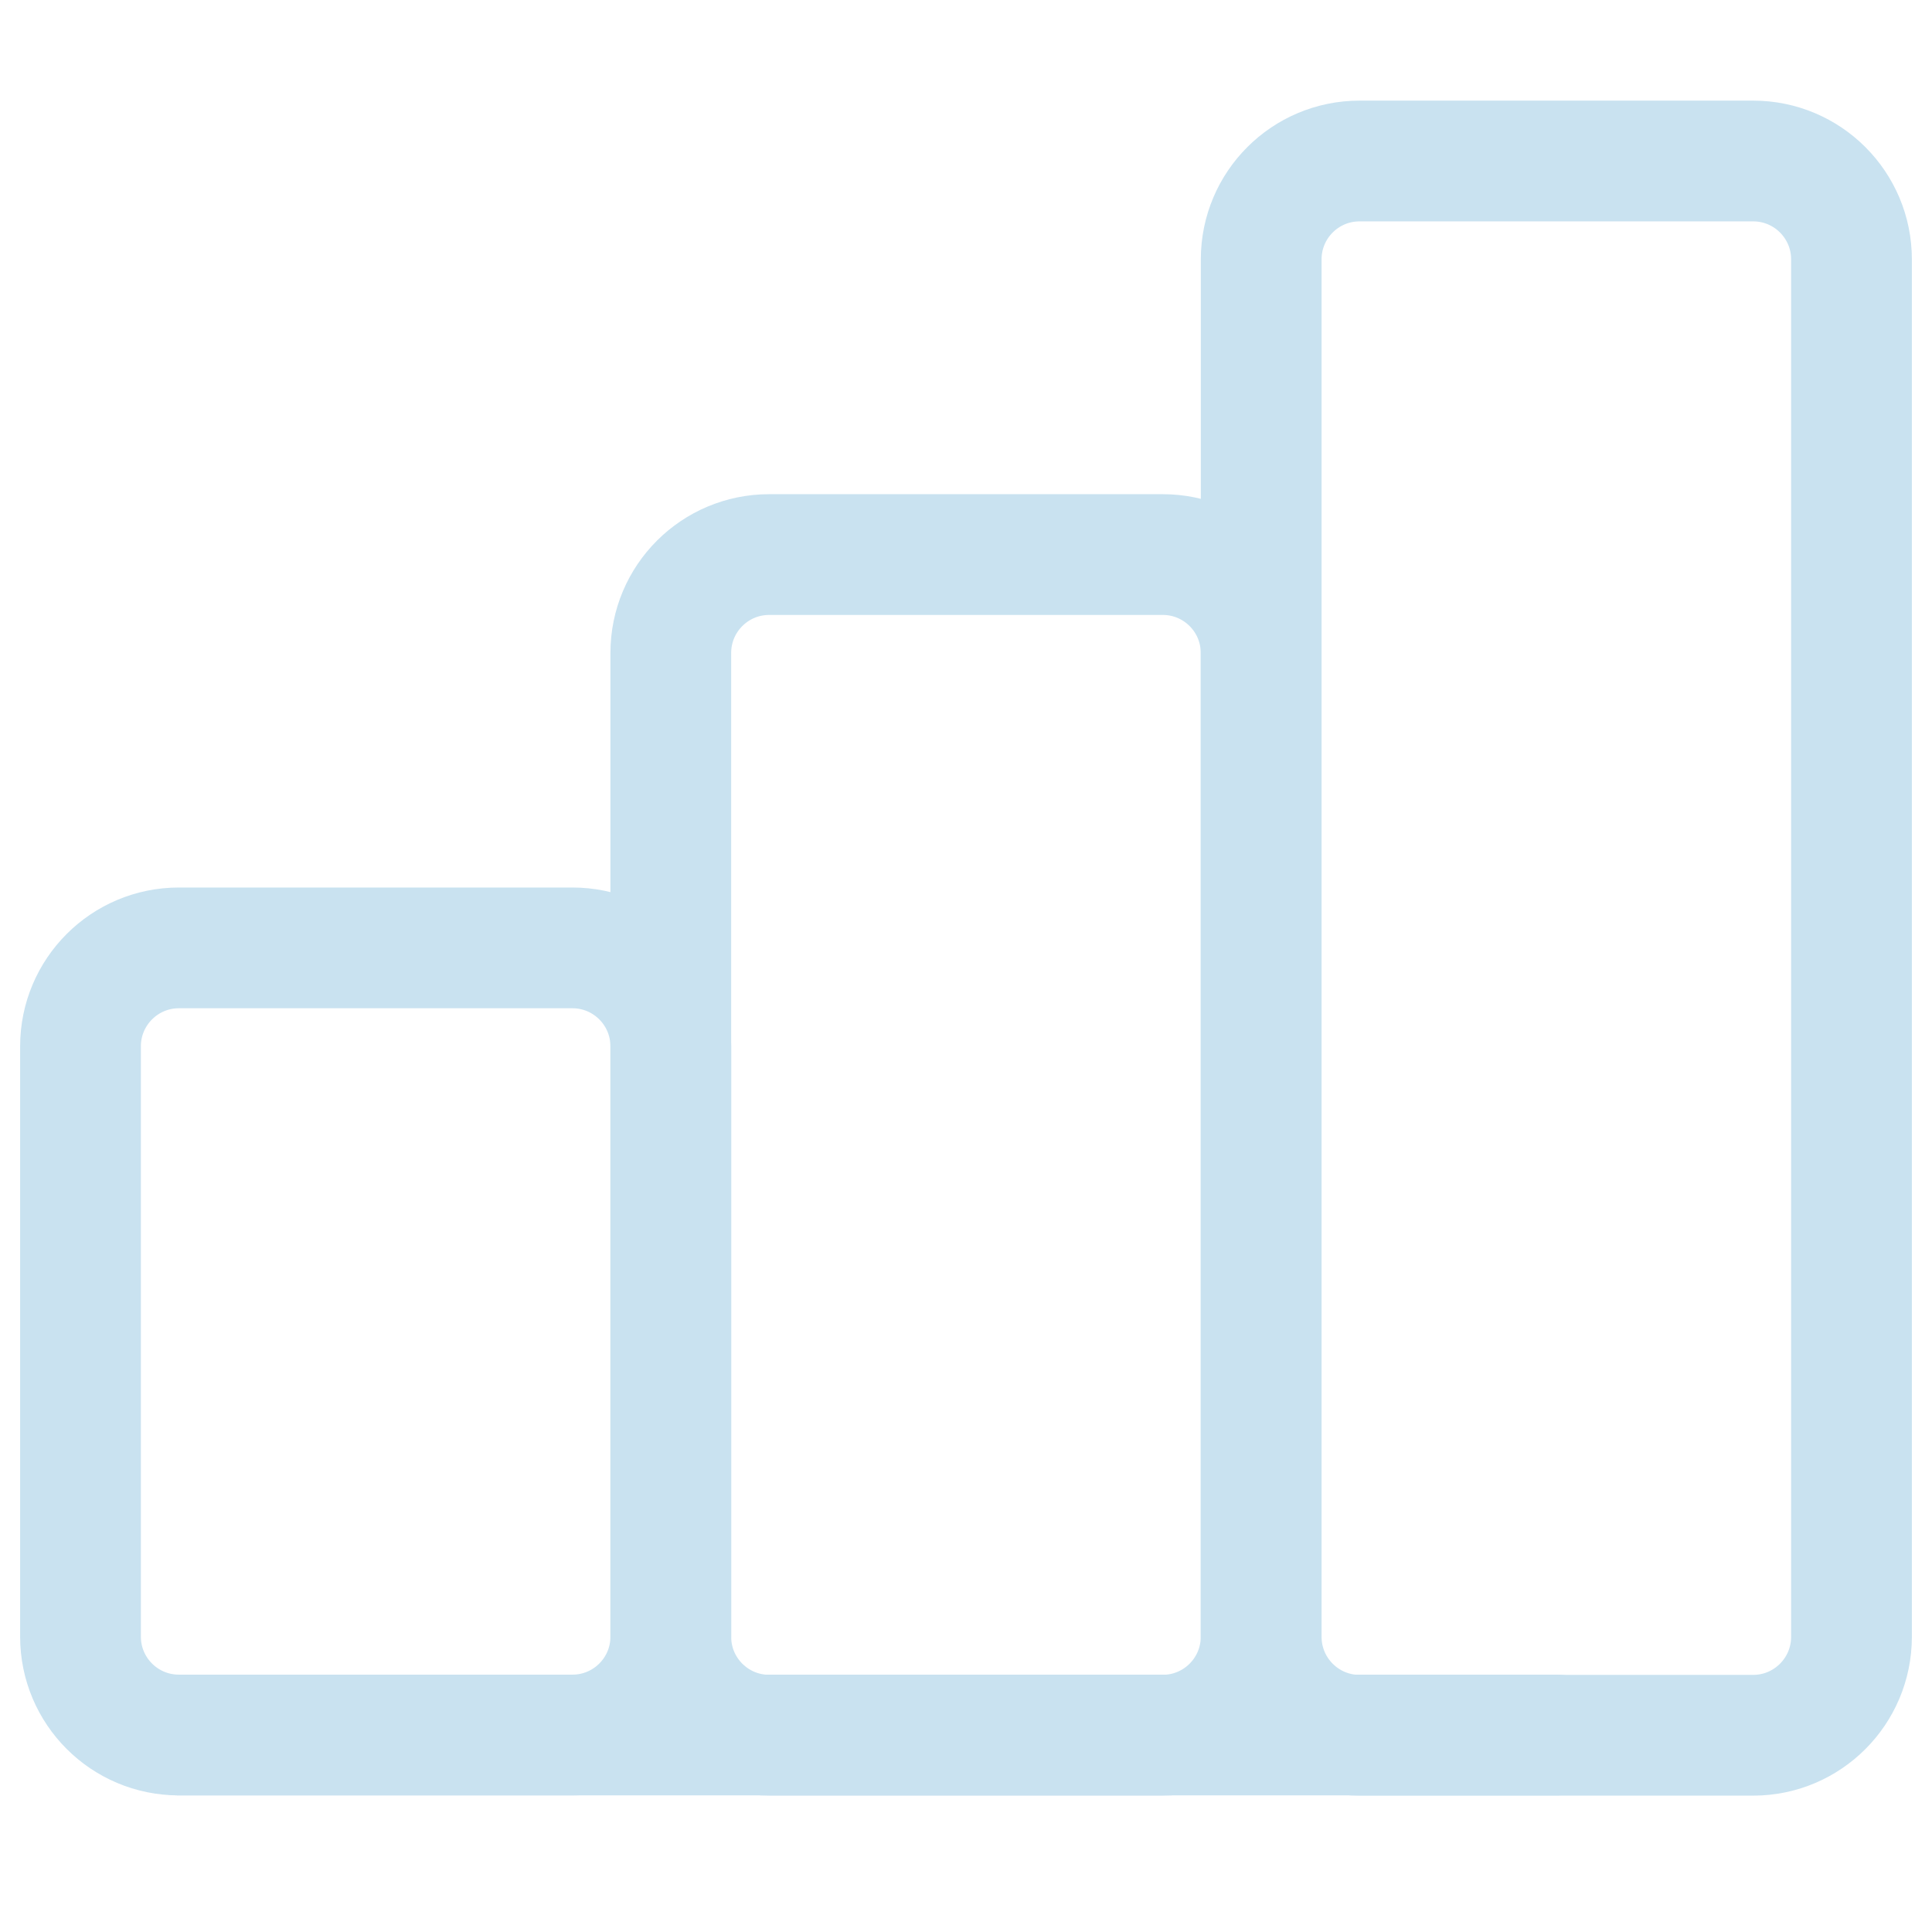 <svg width="24" height="24" viewBox="0 0 24 24" fill="none" xmlns="http://www.w3.org/2000/svg">
<path d="M7.111 11.775H2.222C1.547 11.775 1 12.323 1 12.998V20.331C1 21.006 1.547 21.553 2.222 21.553H7.111C7.786 21.553 8.333 21.006 8.333 20.331V12.998C8.333 12.323 7.786 11.775 7.111 11.775Z" stroke="#C9E2F0" stroke-width="1.5" stroke-linecap="round" stroke-linejoin="round"/>
<path d="M14.444 6.889H9.555C8.88 6.889 8.333 7.436 8.333 8.111V20.333C8.333 21.008 8.88 21.555 9.555 21.555H14.444C15.119 21.555 15.666 21.008 15.666 20.333V8.111C15.666 7.436 15.119 6.889 14.444 6.889Z" stroke="#C9E2F0" stroke-width="1.5" stroke-linecap="round" stroke-linejoin="round"/>
<path d="M21.778 2H16.889C16.214 2 15.667 2.547 15.667 3.222V20.333C15.667 21.008 16.214 21.556 16.889 21.556H21.778C22.453 21.556 23 21.008 23 20.333V3.222C23 2.547 22.453 2 21.778 2Z" stroke="#C9E2F0" stroke-width="1.5" stroke-linecap="round" stroke-linejoin="round"/>
<path d="M2.223 21.553H19.334" stroke="#C9E2F0" stroke-width="1.5" stroke-linecap="round" stroke-linejoin="round"/>
</svg>
